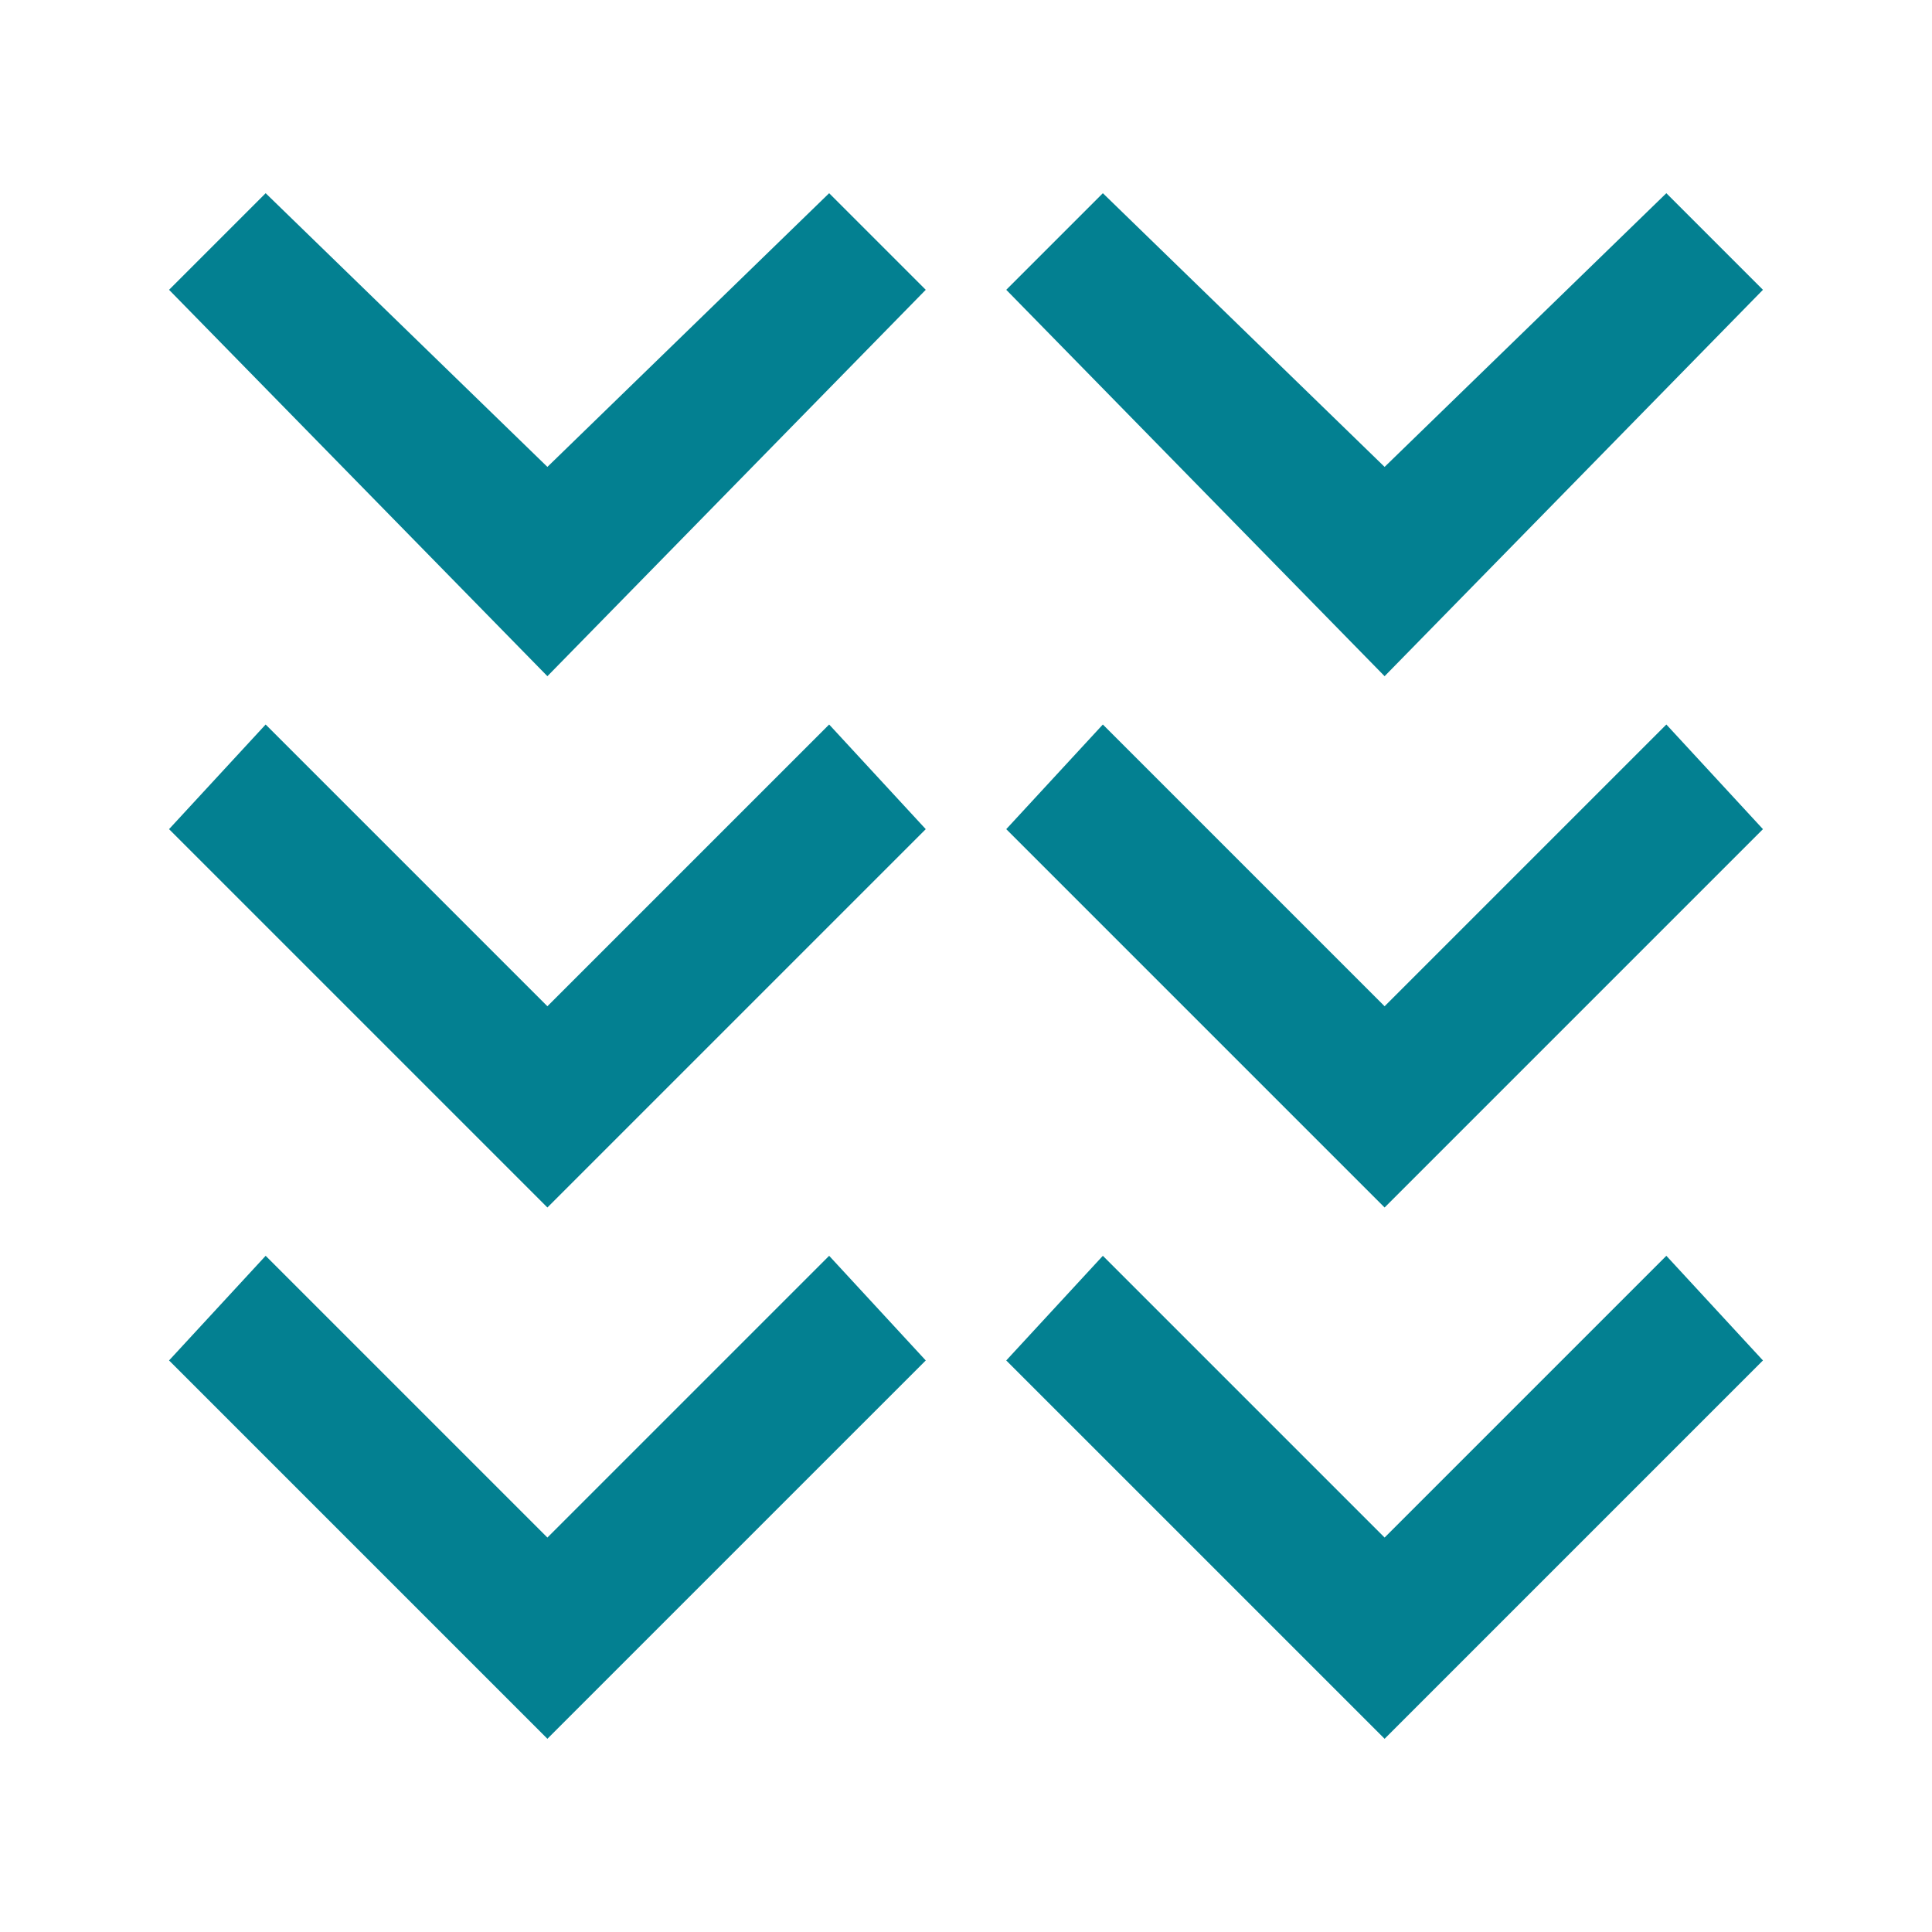 <?xml version="1.0" encoding="utf-8"?>
<!-- Generator: Adobe Illustrator 22.0.1, SVG Export Plug-In . SVG Version: 6.00 Build 0)  -->
<svg version="1.1" id="Vrstva_1" xmlns="http://www.w3.org/2000/svg" xmlns:xlink="http://www.w3.org/1999/xlink" x="0px" y="0px"
	 viewBox="0 0 24 24" style="enable-background:new 0 0 24 24;" xml:space="preserve">
<style type="text/css">
	.st0{fill:#038091;}
</style>
<g>
	<polygon class="st0" points="11.5,3.6 10.3,2.4 6.8,5.8 3.3,2.4 2.1,3.6 6.8,8.4 	"/>
	<polygon class="st0" points="21.9,3.6 20.7,2.4 17.2,5.8 13.7,2.4 12.5,3.6 17.2,8.4 	"/>
	<polygon class="st0" points="11.5,10.3 10.3,9 6.8,12.5 3.3,9 2.1,10.3 6.8,15 	"/>
	<polygon class="st0" points="21.9,10.3 20.7,9 17.2,12.5 13.7,9 12.5,10.3 17.2,15 	"/>
	<polygon class="st0" points="11.5,16.9 10.3,15.6 6.8,19.1 3.3,15.6 2.1,16.9 6.8,21.6 	"/>
	<polygon class="st0" points="21.9,16.9 20.7,15.6 17.2,19.1 13.7,15.6 12.5,16.9 17.2,21.6 	"/>
</g>
</svg>
